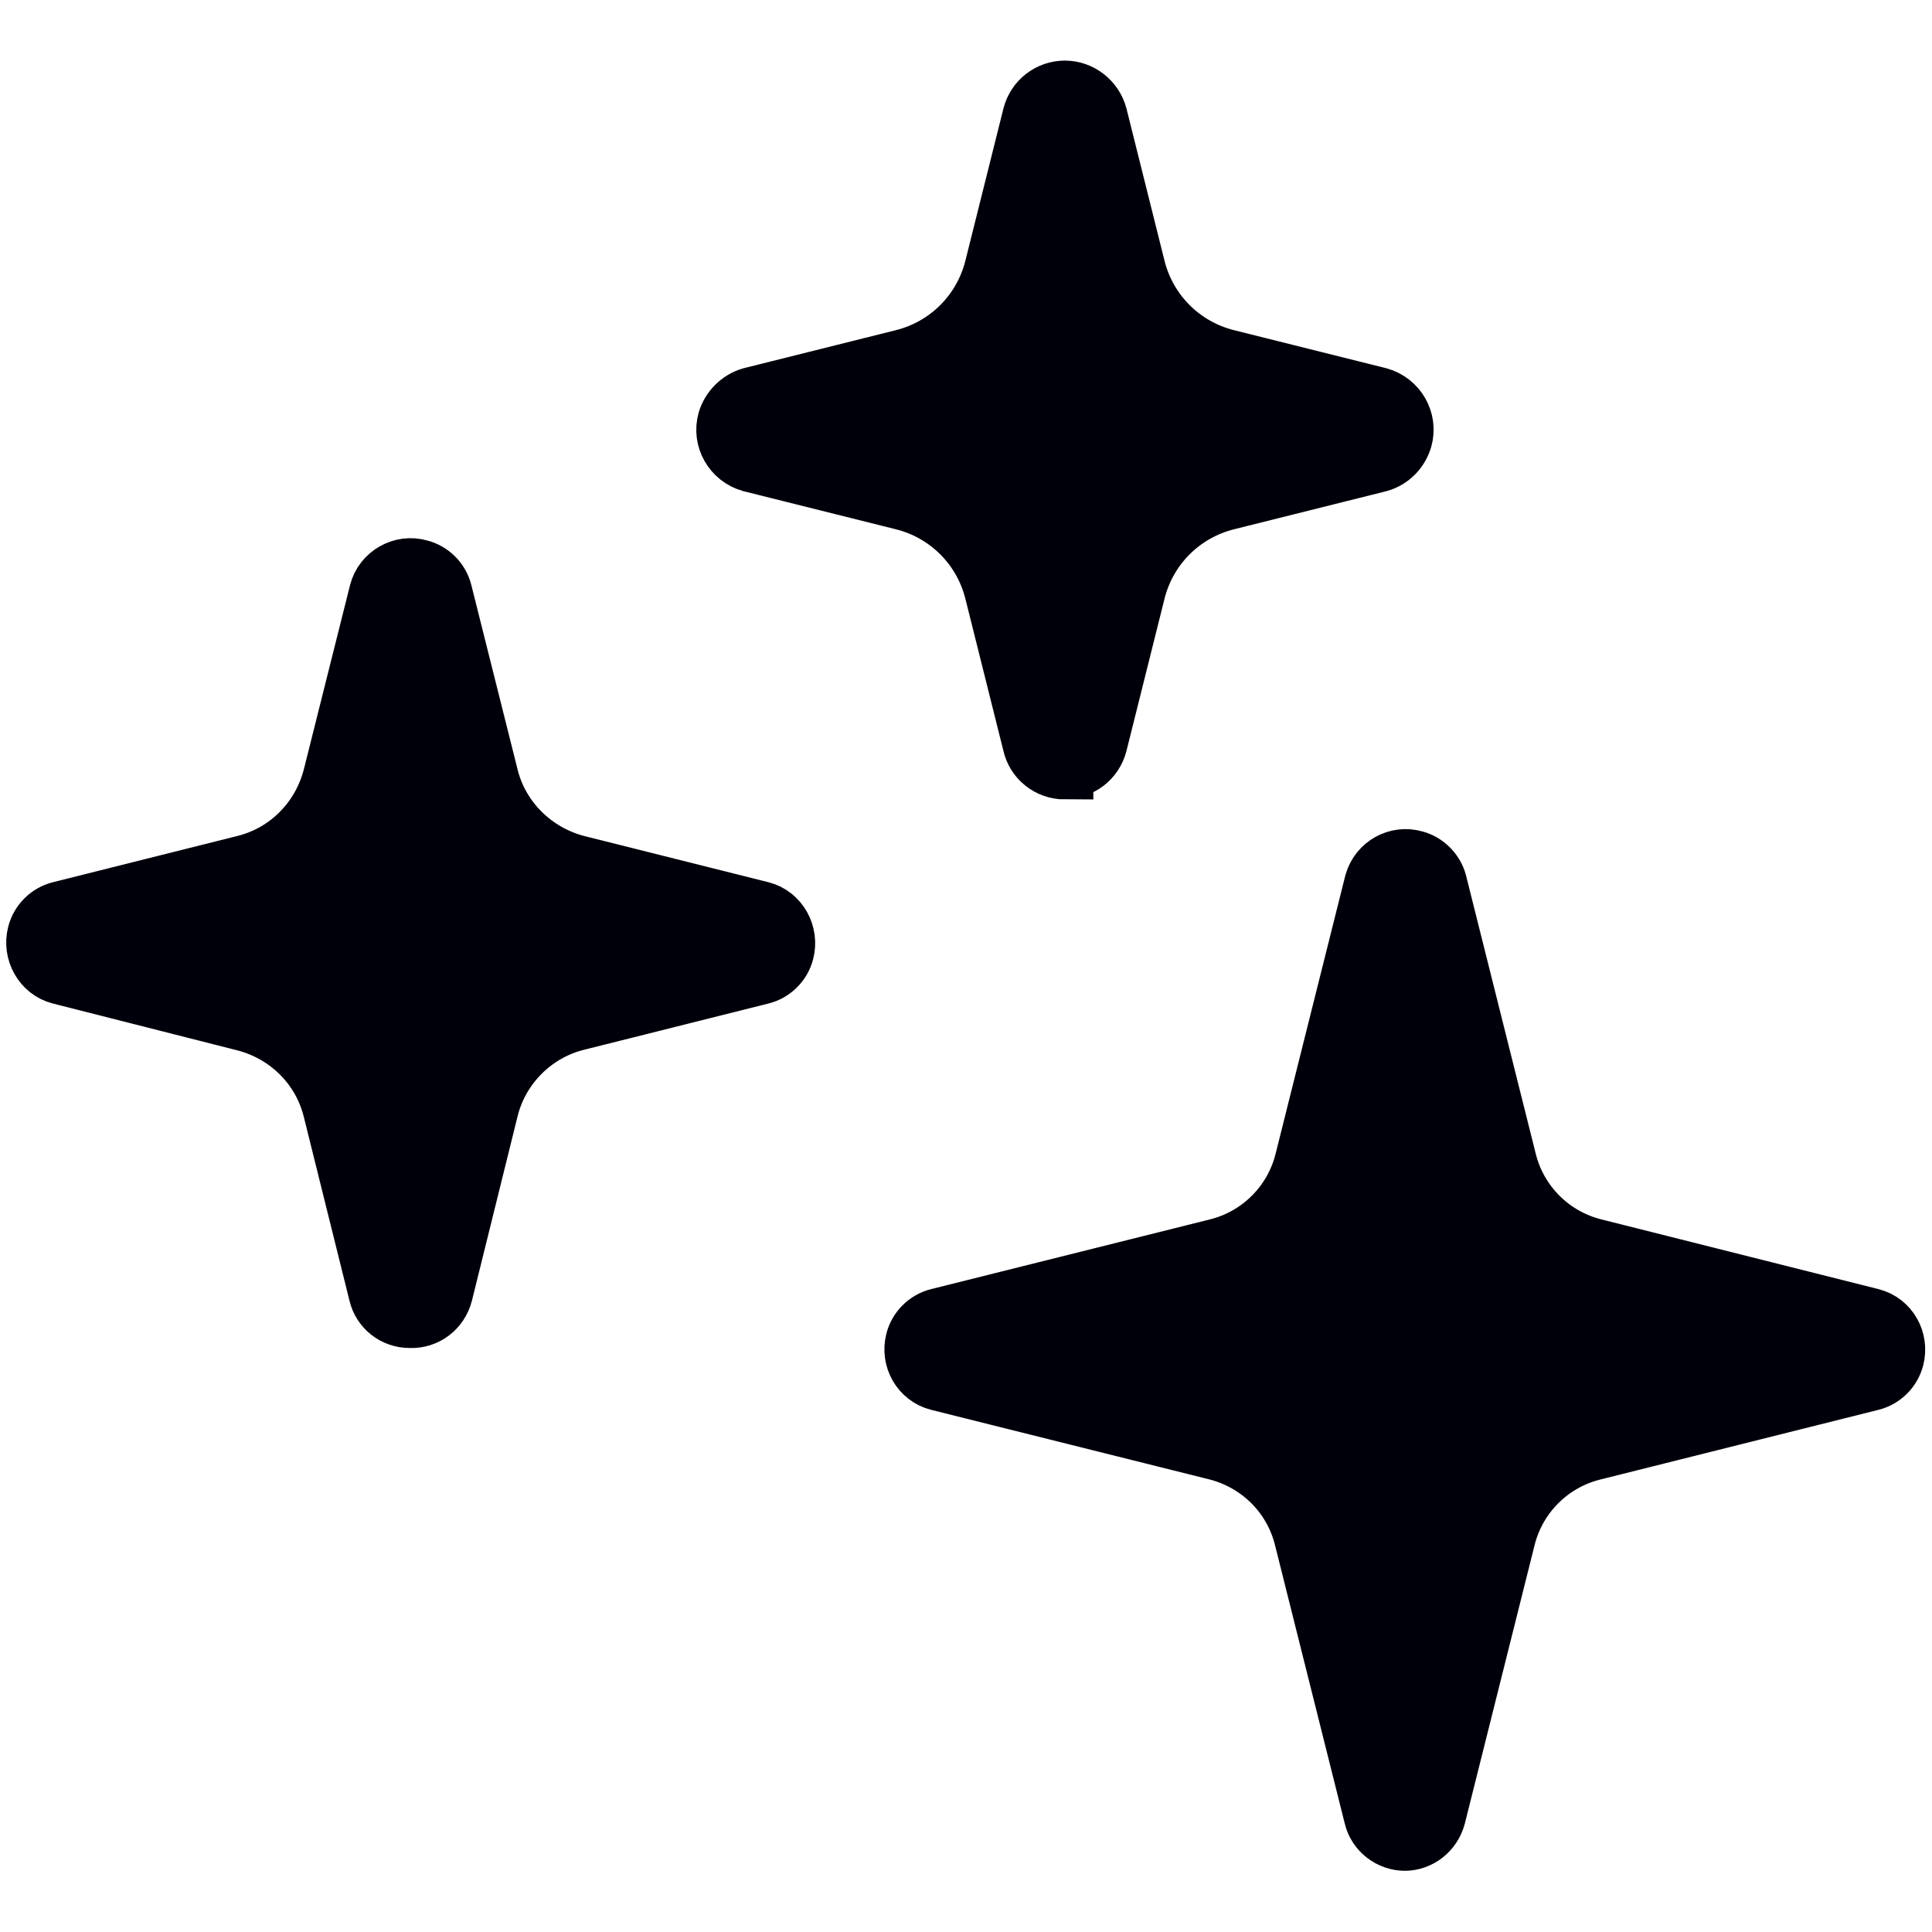 <?xml version="1.0" encoding="UTF-8"?><svg id="Layer_1" xmlns="http://www.w3.org/2000/svg" viewBox="0 0 33 33"><defs><style>.cls-1{stroke-width:0px;}.cls-1,.cls-2{fill:#00000b;}.cls-2{stroke:#00000b;stroke-miterlimit:10;stroke-width:.97px;}</style></defs><path class="cls-1" d="M7,22.54c-.27,0-.5-.18-.56-.44l-.78-3.14c-.18-.73-.75-1.3-1.49-1.49l-3.15-.8c-.31-.08-.49-.41-.41-.72.05-.2.21-.36.41-.41l3.15-.79c.73-.18,1.3-.75,1.49-1.49l.79-3.15c.08-.31.41-.5.72-.41.2.05.36.21.41.41l.79,3.15c.18.73.76,1.3,1.49,1.49l3.15.79c.31.08.49.41.41.72-.05.2-.21.36-.41.41l-3.15.79c-.73.18-1.31.76-1.49,1.49l-.78,3.15c-.07.27-.31.45-.58.44"/><path class="cls-2" d="M7,22.54c-.27,0-.5-.18-.56-.44l-.78-3.14c-.18-.73-.75-1.3-1.49-1.49l-3.15-.8c-.31-.08-.49-.41-.41-.72.05-.2.21-.36.41-.41l3.15-.79c.73-.18,1.3-.75,1.49-1.49l.79-3.15c.08-.31.41-.5.72-.41.2.05.36.21.41.41l.79,3.15c.18.73.76,1.3,1.49,1.49l3.15.79c.31.08.49.41.41.72-.05.2-.21.36-.41.41l-3.15.79c-.73.18-1.31.76-1.49,1.49l-.78,3.15c-.07.27-.31.45-.58.44Z"/><path class="cls-1" d="M18.19,13.17c-.28,0-.52-.19-.58-.46l-.65-2.6c-.19-.76-.78-1.35-1.54-1.54l-2.6-.65c-.32-.09-.51-.42-.42-.74.06-.2.22-.36.42-.42l2.6-.65c.76-.19,1.35-.78,1.54-1.54l.65-2.6c.07-.27.31-.45.58-.45.27,0,.51.19.58.45l.65,2.6c.19.76.78,1.35,1.54,1.54l2.6.65c.32.09.51.42.42.74-.06.2-.21.36-.42.42l-2.6.65c-.76.19-1.35.78-1.54,1.54l-.65,2.6c-.07.27-.31.45-.58.45"/><path class="cls-2" d="M18.19,13.17c-.28,0-.52-.19-.58-.46l-.65-2.6c-.19-.76-.78-1.35-1.54-1.54l-2.6-.65c-.32-.09-.51-.42-.42-.74.06-.2.22-.36.42-.42l2.6-.65c.76-.19,1.35-.78,1.54-1.54l.65-2.6c.07-.27.31-.45.58-.45.27,0,.51.19.58.45l.65,2.6c.19.76.78,1.35,1.54,1.54l2.6.65c.32.09.51.42.42.74-.06.2-.21.36-.42.42l-2.6.65c-.76.19-1.35.78-1.54,1.54l-.65,2.6c-.07.27-.31.45-.58.45Z"/><path class="cls-1" d="M24,31.47h0c-.26,0-.5-.18-.56-.44l-1.19-4.75c-.18-.73-.74-1.29-1.47-1.48l-4.76-1.19c-.31-.08-.49-.4-.41-.71.05-.2.21-.36.41-.41l4.76-1.19c.73-.18,1.3-.75,1.48-1.48l1.19-4.75c.09-.31.41-.49.72-.4.19.05.35.21.4.4l1.19,4.75c.18.73.75,1.3,1.48,1.48l4.73,1.19c.31.08.49.4.41.71-.05.2-.21.36-.41.41l-4.75,1.19c-.73.18-1.3.75-1.48,1.48l-1.19,4.75c-.07.26-.3.44-.56.44"/><path class="cls-2" d="M24,31.47h0c-.26,0-.5-.18-.56-.44l-1.19-4.75c-.18-.73-.74-1.29-1.47-1.48l-4.76-1.19c-.31-.08-.49-.4-.41-.71.05-.2.21-.36.41-.41l4.76-1.19c.73-.18,1.3-.75,1.48-1.48l1.19-4.75c.09-.31.41-.49.72-.4.19.05.35.21.4.4l1.19,4.75c.18.73.75,1.3,1.48,1.48l4.73,1.19c.31.08.49.4.41.71-.05.2-.21.36-.41.41l-4.75,1.19c-.73.18-1.3.75-1.48,1.48l-1.19,4.75c-.07.26-.3.44-.56.44Z"/></svg>
